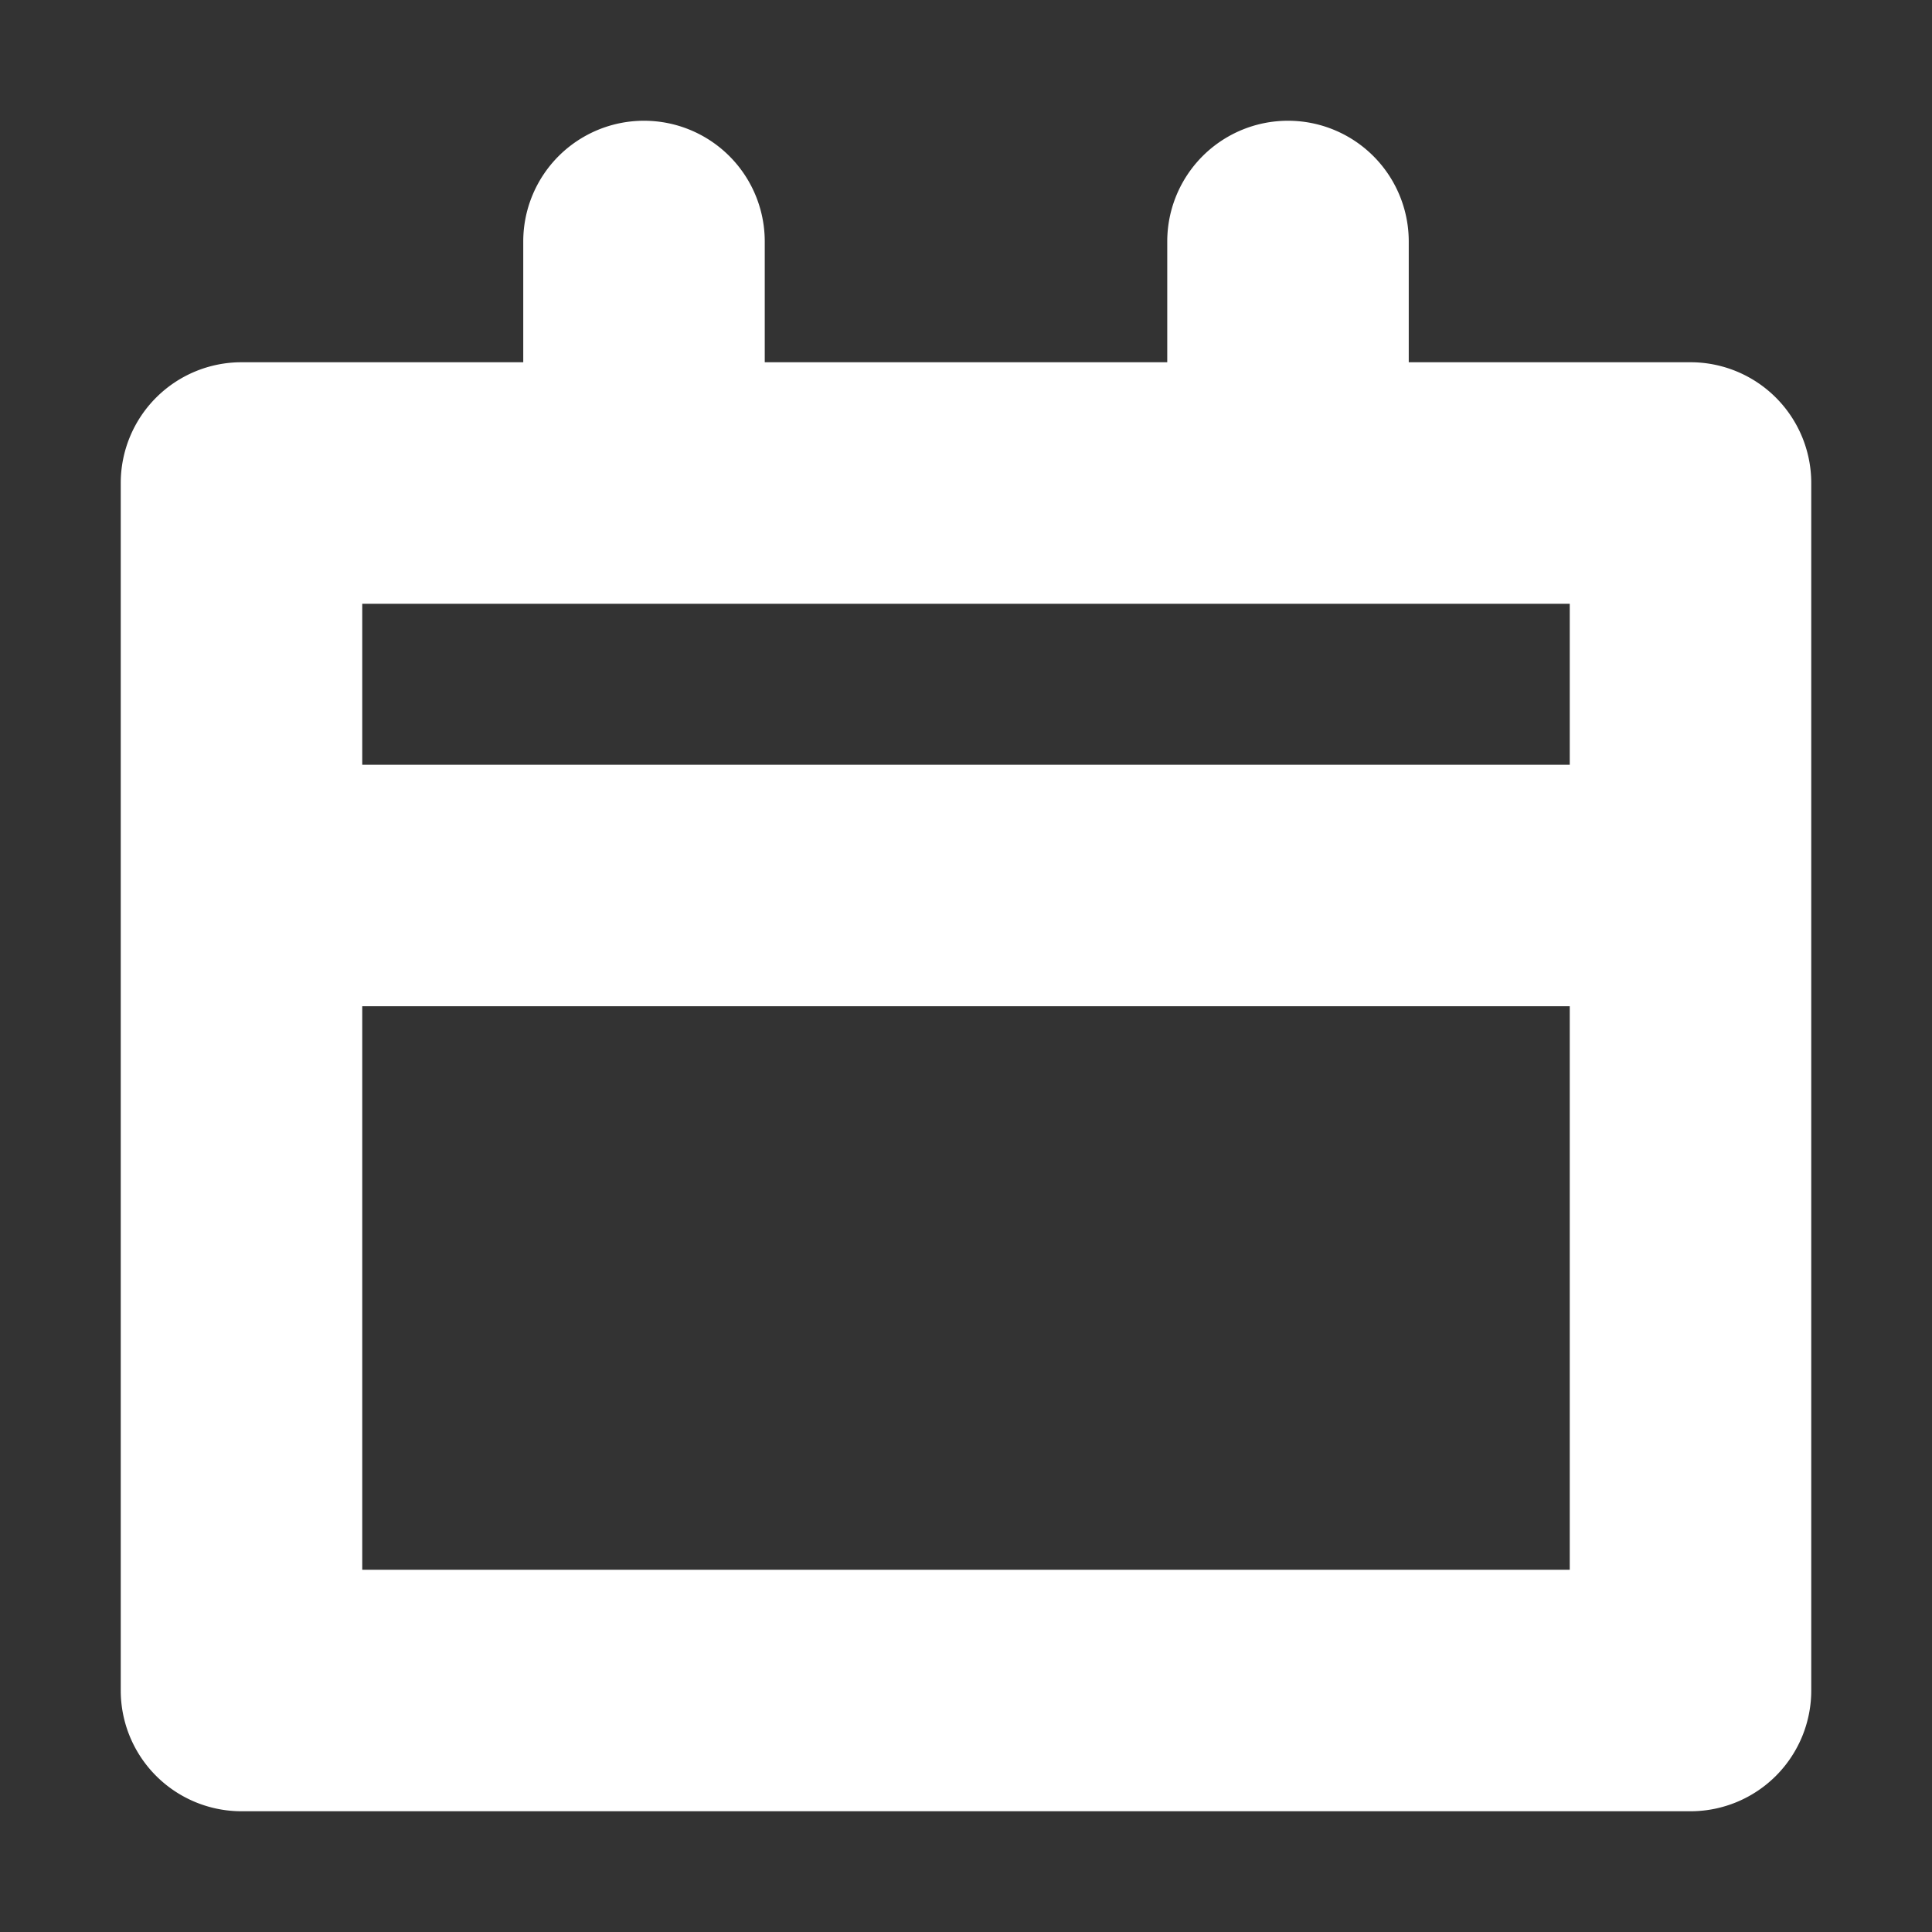<?xml version="1.0" encoding="UTF-8"?> <svg xmlns="http://www.w3.org/2000/svg" fill="#ffffff" width="800px" height="800px" viewBox="0 0 24 24" stroke="#ffffff"><rect x="0" y="0" width="24" height="24" fill="#333333" stroke="none"/><g id="SVGRepo_bgCarrier" stroke-width="0"></g><g id="SVGRepo_tracerCarrier" stroke-linecap="round" stroke-linejoin="round"></g><g id="SVGRepo_iconCarrier"><path d="M3,22H21a1,1,0,0,0,1-1V6a1,1,0,0,0-1-1H17V3a1,1,0,0,0-2,0V5H9V3A1,1,0,0,0,7,3V5H3A1,1,0,0,0,2,6V21A1,1,0,0,0,3,22ZM4,7H20v3H4Zm0,5H20v8H4Z"></path></g></svg> 